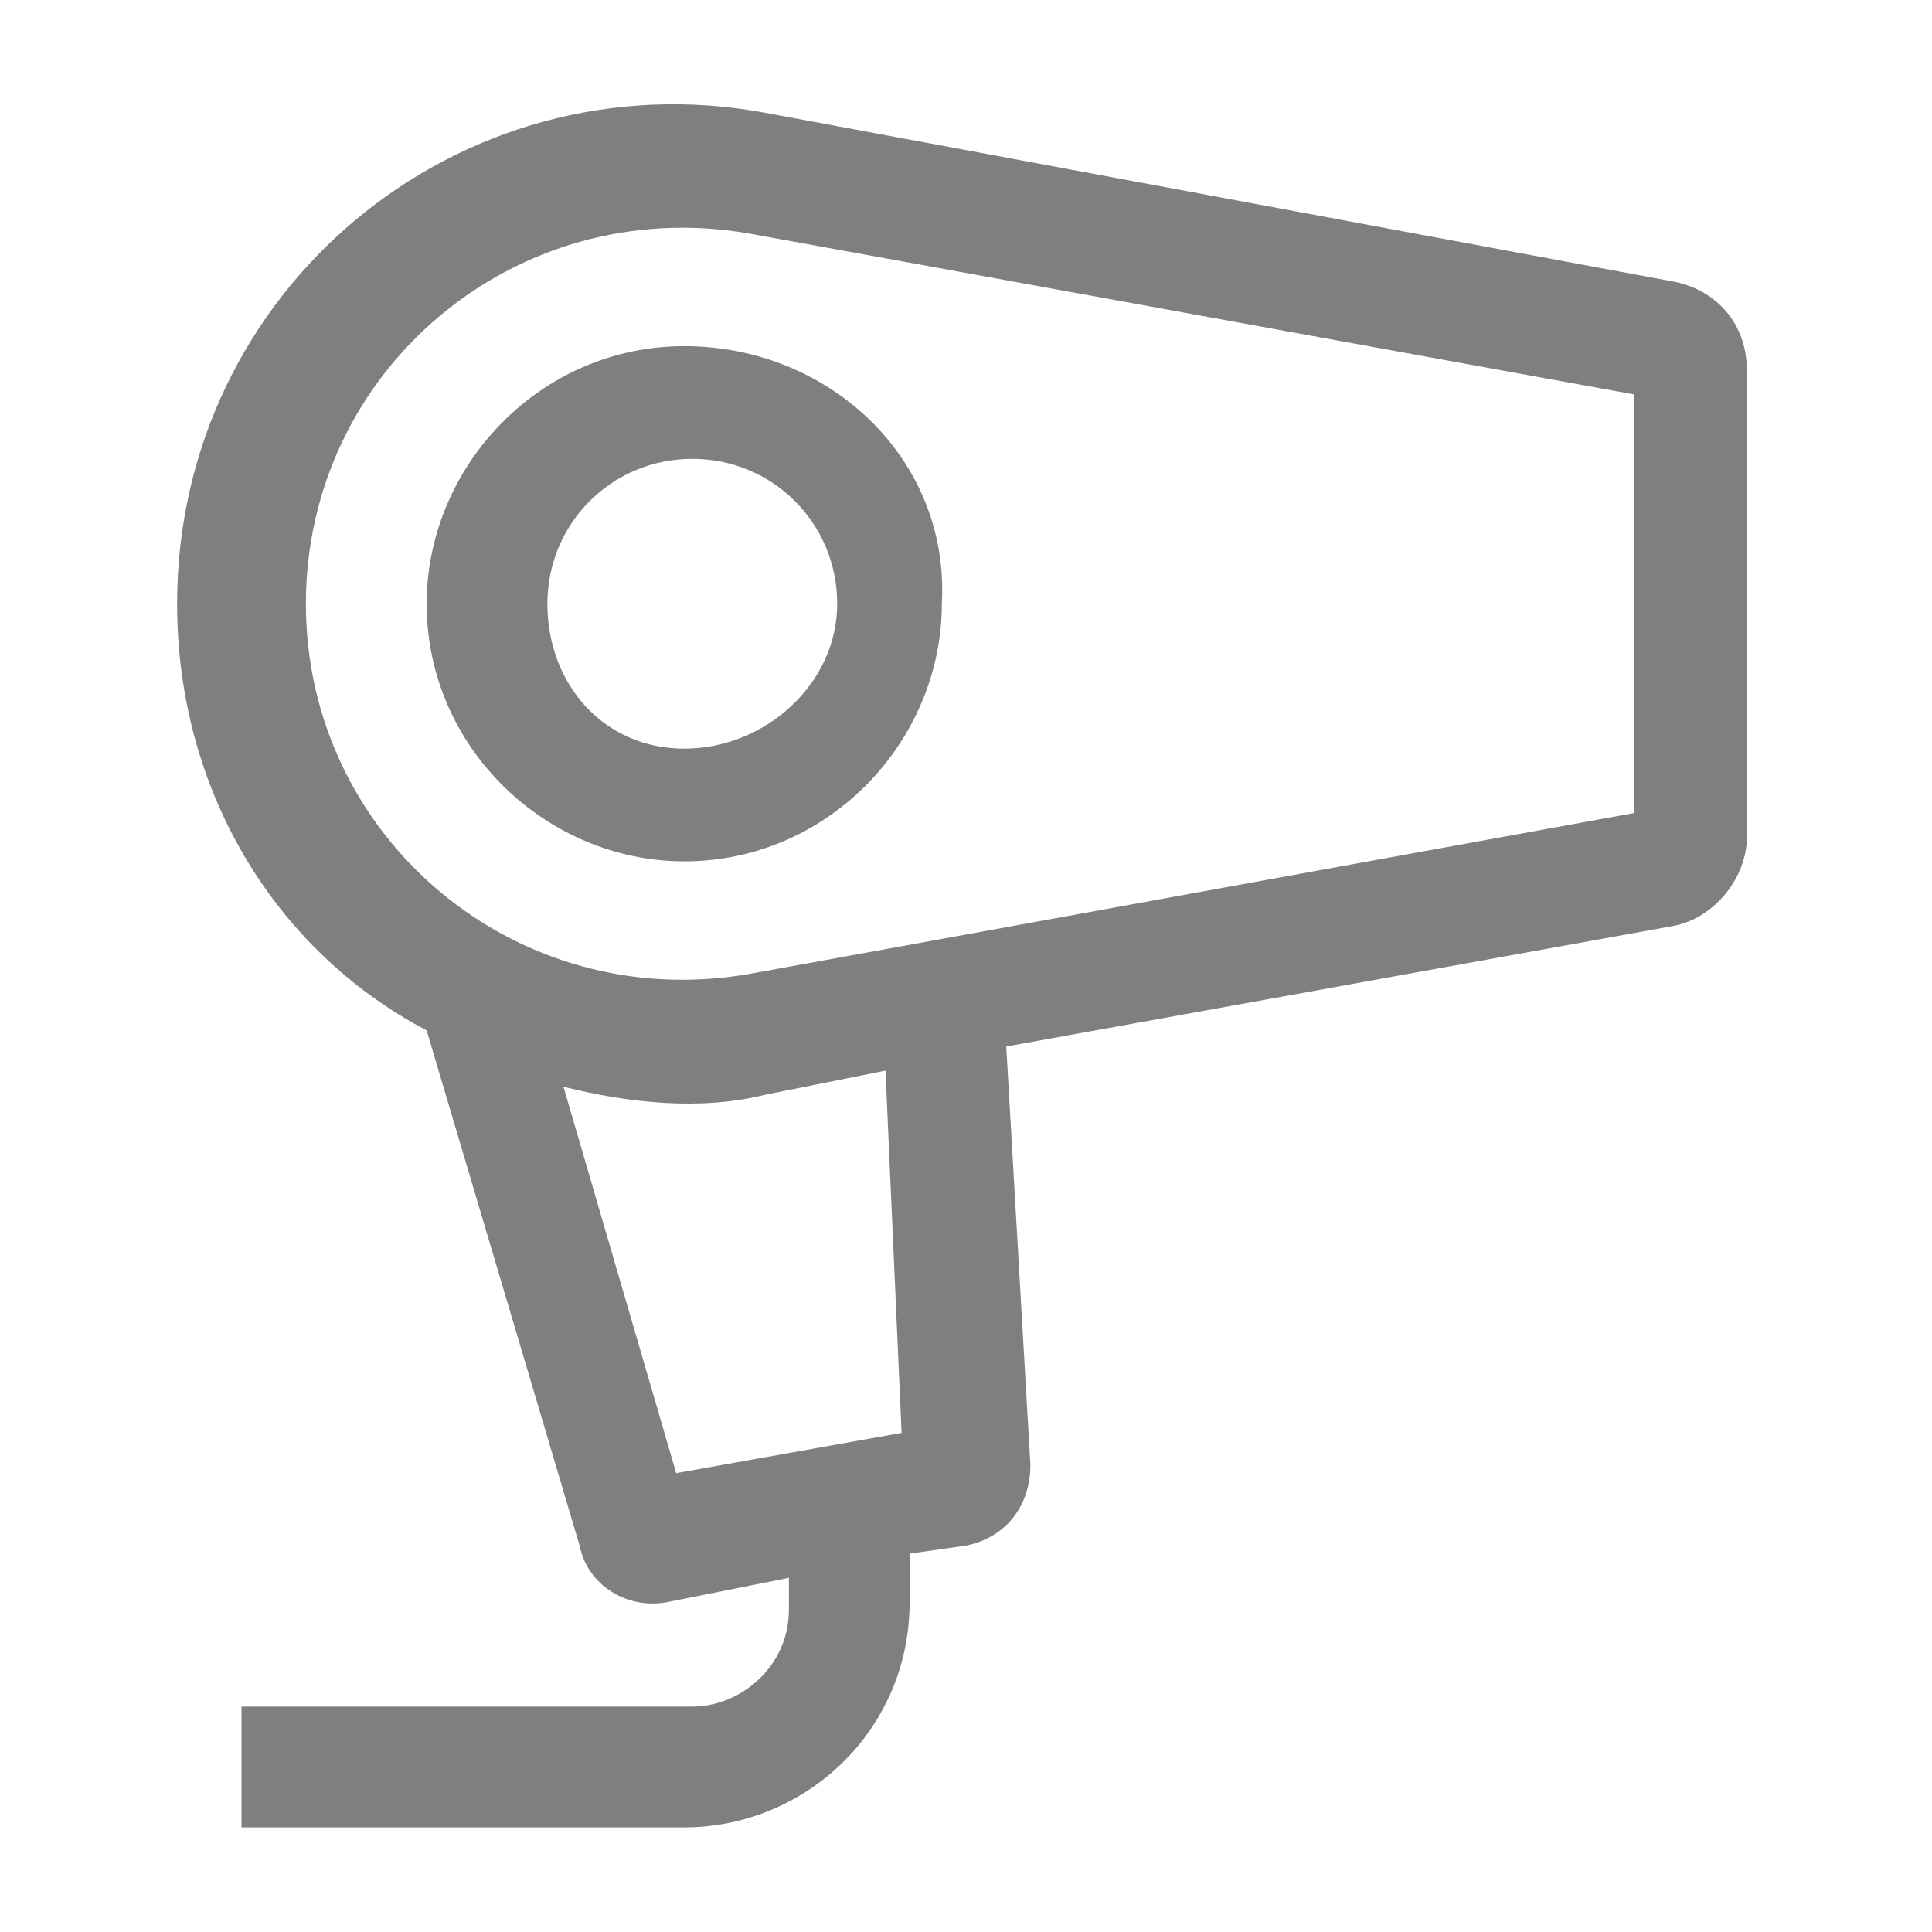 <?xml version="1.0" encoding="UTF-8"?> <!-- Generator: Adobe Illustrator 25.2.1, SVG Export Plug-In . SVG Version: 6.00 Build 0) --> <svg xmlns="http://www.w3.org/2000/svg" xmlns:xlink="http://www.w3.org/1999/xlink" id="Слой_1" x="0px" y="0px" viewBox="0 0 24 24" style="enable-background:new 0 0 24 24;" xml:space="preserve"> <style type="text/css"> .st0{fill-rule:evenodd;clip-rule:evenodd;fill-opacity:0.5;} </style> <path class="st0" d="M9.5,1.4C5.7,0.7,2.2,3.6,2.2,7.5c0,2.3,1.2,4.3,3.1,5.3l1.9,6.4c0.1,0.5,0.6,0.8,1.1,0.7l1.5-0.3V20 c0,0.7-0.6,1.2-1.2,1.2H3v1.5h5.5c1.5,0,2.8-1.2,2.8-2.8v-0.6l0.7-0.1c0.5-0.1,0.8-0.5,0.8-1L12.5,13l8.3-1.5 c0.5-0.1,0.9-0.6,0.9-1.1V4.6c0-0.6-0.4-1-0.9-1.1L9.5,1.4z M11,13.3l-1.5,0.3c-0.8,0.2-1.7,0.1-2.5-0.1l1.4,4.8l2.8-0.5L11,13.3z M3.8,7.5c0-2.9,2.6-5.1,5.5-4.6l11,2v5.2l-11,2C6.4,12.6,3.8,10.4,3.8,7.5z M6.8,7.5c0-1,0.8-1.8,1.8-1.8s1.8,0.8,1.8,1.8 S9.5,9.3,8.5,9.3S6.8,8.5,6.8,7.5z M8.5,4.3c-1.8,0-3.2,1.5-3.2,3.2c0,1.8,1.5,3.2,3.2,3.2c1.8,0,3.2-1.5,3.2-3.2 C11.8,5.7,10.3,4.3,8.5,4.3z"></path> </svg> 